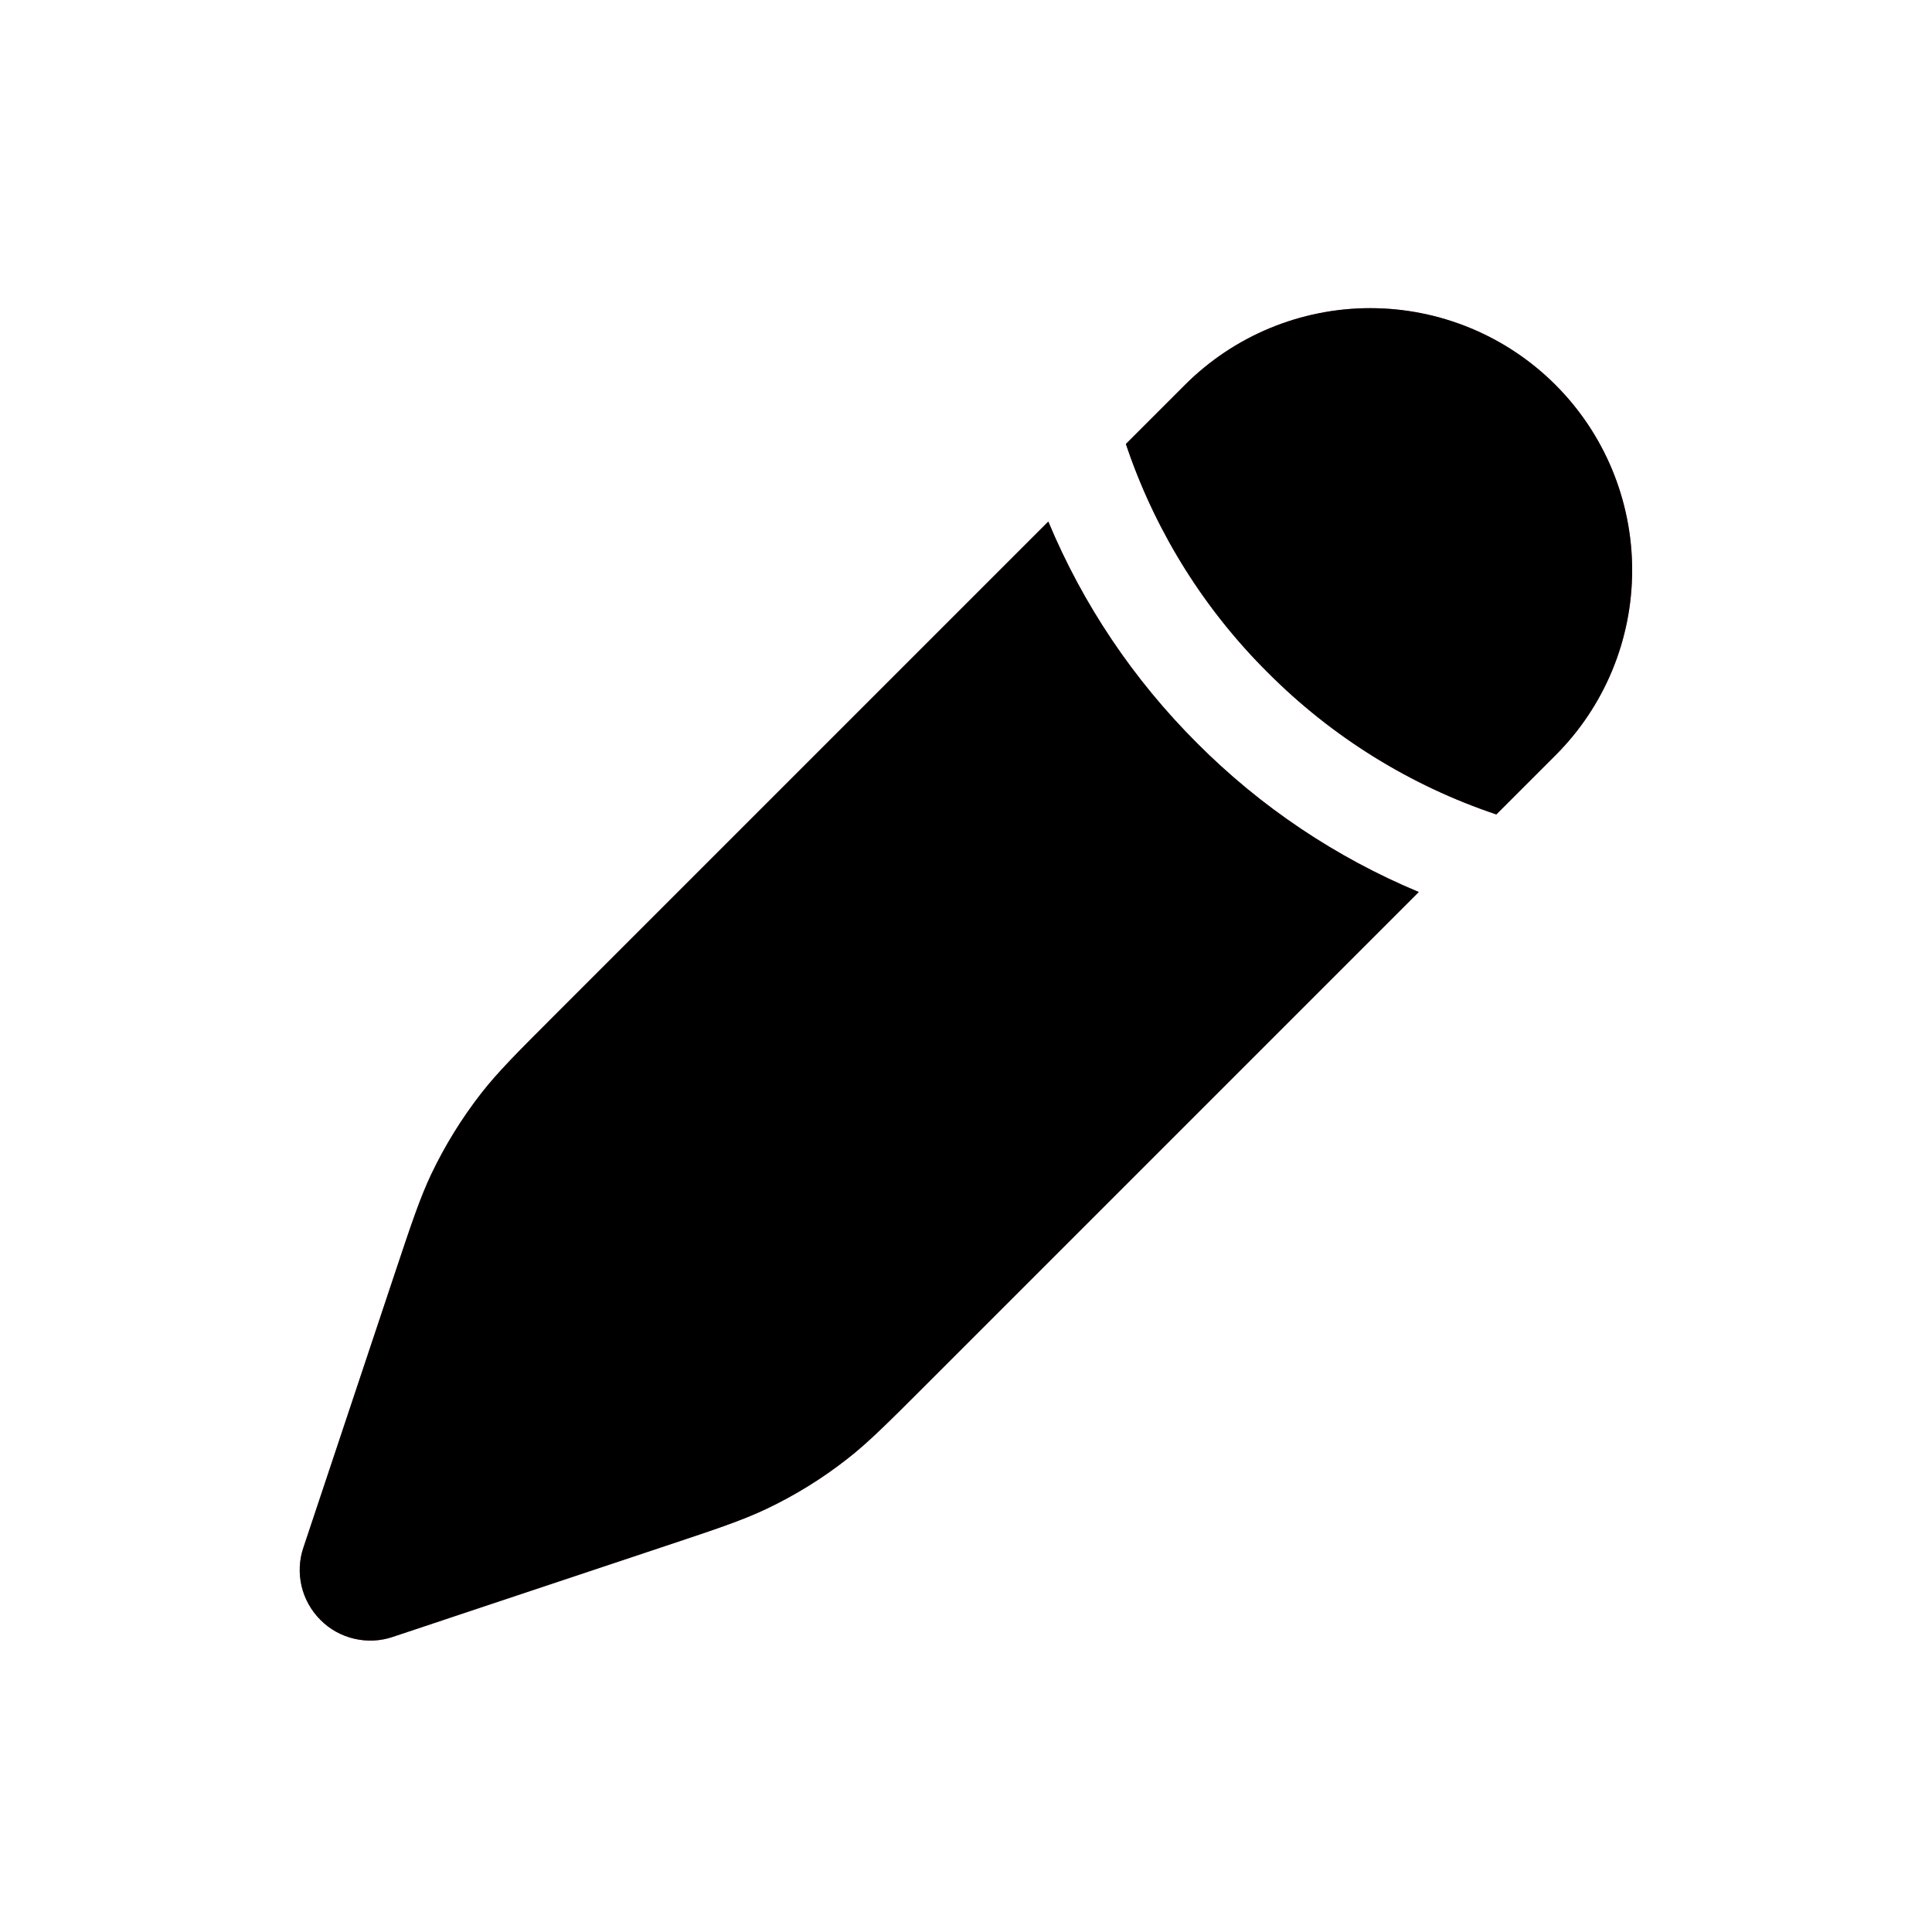 <svg width="20" height="20" viewBox="0 0 20 20" fill="none" xmlns="http://www.w3.org/2000/svg">
<path d="M9.586 14.335L14.687 9.234C13.829 8.876 13.049 8.353 12.393 7.694C11.734 7.037 11.21 6.258 10.852 5.399L5.751 10.5C5.353 10.898 5.154 11.097 4.983 11.316C4.781 11.575 4.608 11.855 4.466 12.152C4.347 12.403 4.258 12.67 4.08 13.204L3.141 16.02C3.097 16.149 3.091 16.287 3.122 16.42C3.153 16.552 3.221 16.673 3.317 16.769C3.413 16.866 3.534 16.933 3.667 16.964C3.799 16.995 3.937 16.989 4.066 16.945L6.882 16.006C7.417 15.828 7.683 15.739 7.934 15.62C8.231 15.479 8.511 15.306 8.77 15.103C8.989 14.932 9.188 14.733 9.586 14.335ZM16.102 7.819C16.611 7.311 16.896 6.621 16.896 5.902C16.896 5.182 16.611 4.493 16.102 3.984C15.594 3.476 14.904 3.19 14.184 3.19C13.465 3.19 12.775 3.476 12.267 3.984L11.655 4.596L11.681 4.672C11.983 5.535 12.476 6.318 13.124 6.962C13.788 7.629 14.598 8.132 15.49 8.431L16.102 7.819Z" fill="#C56363"/>
<path d="M9.586 14.335L14.687 9.234C13.829 8.876 13.049 8.353 12.393 7.694C11.734 7.037 11.21 6.258 10.852 5.399L5.751 10.5C5.353 10.898 5.154 11.097 4.983 11.316C4.781 11.575 4.608 11.855 4.466 12.152C4.347 12.403 4.258 12.67 4.08 13.204L3.141 16.02C3.097 16.149 3.091 16.287 3.122 16.42C3.153 16.552 3.221 16.673 3.317 16.769C3.413 16.866 3.534 16.933 3.667 16.964C3.799 16.995 3.937 16.989 4.066 16.945L6.882 16.006C7.417 15.828 7.683 15.739 7.934 15.62C8.231 15.479 8.511 15.306 8.77 15.103C8.989 14.932 9.188 14.733 9.586 14.335ZM16.102 7.819C16.611 7.311 16.896 6.621 16.896 5.902C16.896 5.182 16.611 4.493 16.102 3.984C15.594 3.476 14.904 3.19 14.184 3.19C13.465 3.19 12.775 3.476 12.267 3.984L11.655 4.596L11.681 4.672C11.983 5.535 12.476 6.318 13.124 6.962C13.788 7.629 14.598 8.132 15.49 8.431L16.102 7.819Z" fill="black"/>
</svg>
